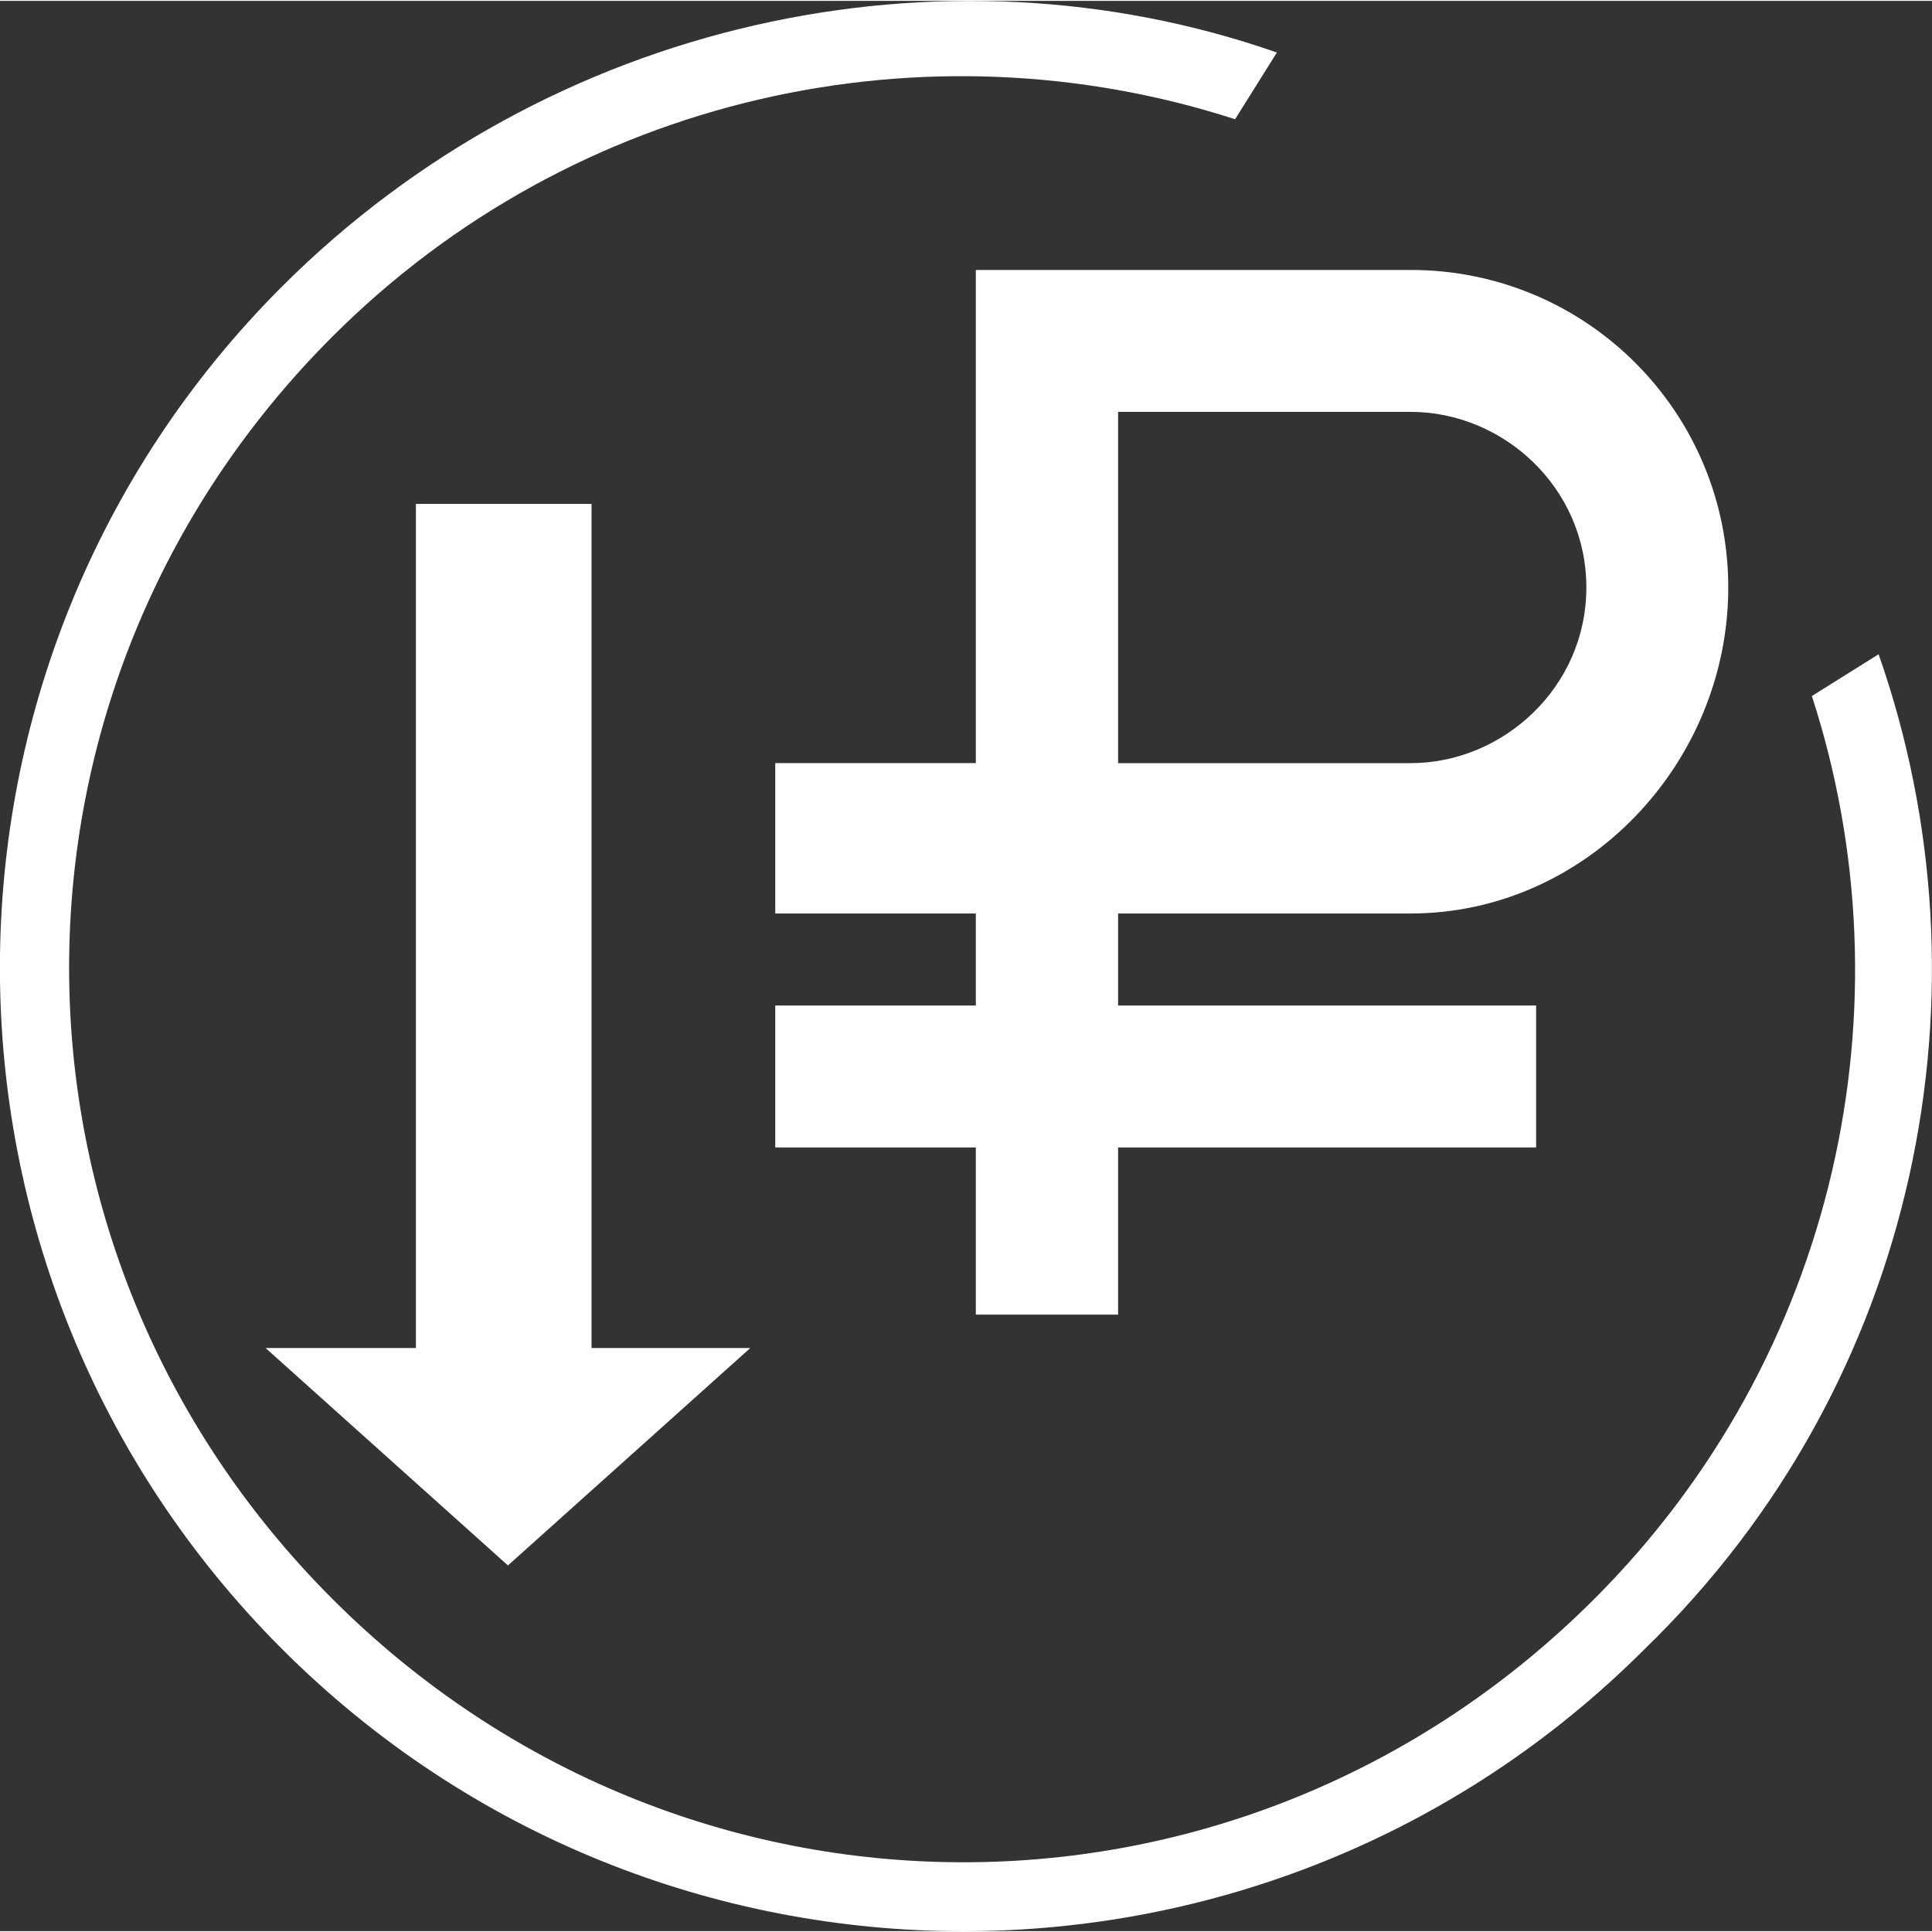 <?xml version="1.0" encoding="UTF-8"?>
<!DOCTYPE svg PUBLIC "-//W3C//DTD SVG 1.1//EN" "http://www.w3.org/Graphics/SVG/1.1/DTD/svg11.dtd">
<!-- Creator: CorelDRAW 2018 (64-Bit) -->
<svg xmlns="http://www.w3.org/2000/svg" xml:space="preserve" width="55px" height="55px" version="1.1" style="shape-rendering:geometricPrecision; text-rendering:geometricPrecision; image-rendering:optimizeQuality; fill-rule:evenodd; clip-rule:evenodd"
viewBox="0 0 55 54.95"
 xmlns:xlink="http://www.w3.org/1999/xlink">
 <rect x="0" y="0" width="55" height="54.95" fill="#333333" stroke="none"/>
 <defs>
  <style type="text/css">
   <![CDATA[
    .fil0 {fill:white}
   ]]>
  </style>
 </defs>
 <g id="Слой_x0020_1">
  <g id="_1836680838528">
   <g id="_1902851921792">
    <path class="fil0" d="M53.48 18.6c3.34,9.52 1.19,20.71 -6.66,28.32 -10.71,10.71 -28.08,10.71 -38.79,0 -10.71,-10.71 -10.71,-28.08 0,-38.79 7.62,-7.61 18.8,-9.99 28.32,-6.66l-1.19 1.9c-8.8,-2.85 -18.8,-0.71 -25.7,6.19 -9.99,9.99 -9.99,25.94 0,35.93 9.99,10 25.94,10 35.93,0 6.9,-6.9 9.05,-16.89 6.19,-25.7l1.9 -1.19z"/>
    <path class="fil0" d="M27.78 7.66l4.05 0 8.33 0 0 0c5,0 9.04,4.04 9.04,9.04 0,5 -4.04,9.28 -9.04,9.28l-8.33 0 0 2.62 11.9 0 0 4.04 -11.9 0 0 4.76 -4.05 0 0 -4.76 -5.71 0 0 -4.04 5.71 0 0 -2.62 -5.71 0 0 -4.28 5.71 0 0 -10 0 -4.04zm12.38 4.04l-8.33 0 0 10 8.33 0c2.62,0 5,-2.15 5,-5 0,-2.86 -2.38,-5 -5,-5l0 0z"/>
    <polygon class="fil0" points="16.84,14.32 16.84,38.35 21.36,38.35 14.46,44.54 14.46,44.54 7.56,38.35 11.84,38.35 11.84,14.32 "/>
   </g>
  </g>
 </g>
</svg>
